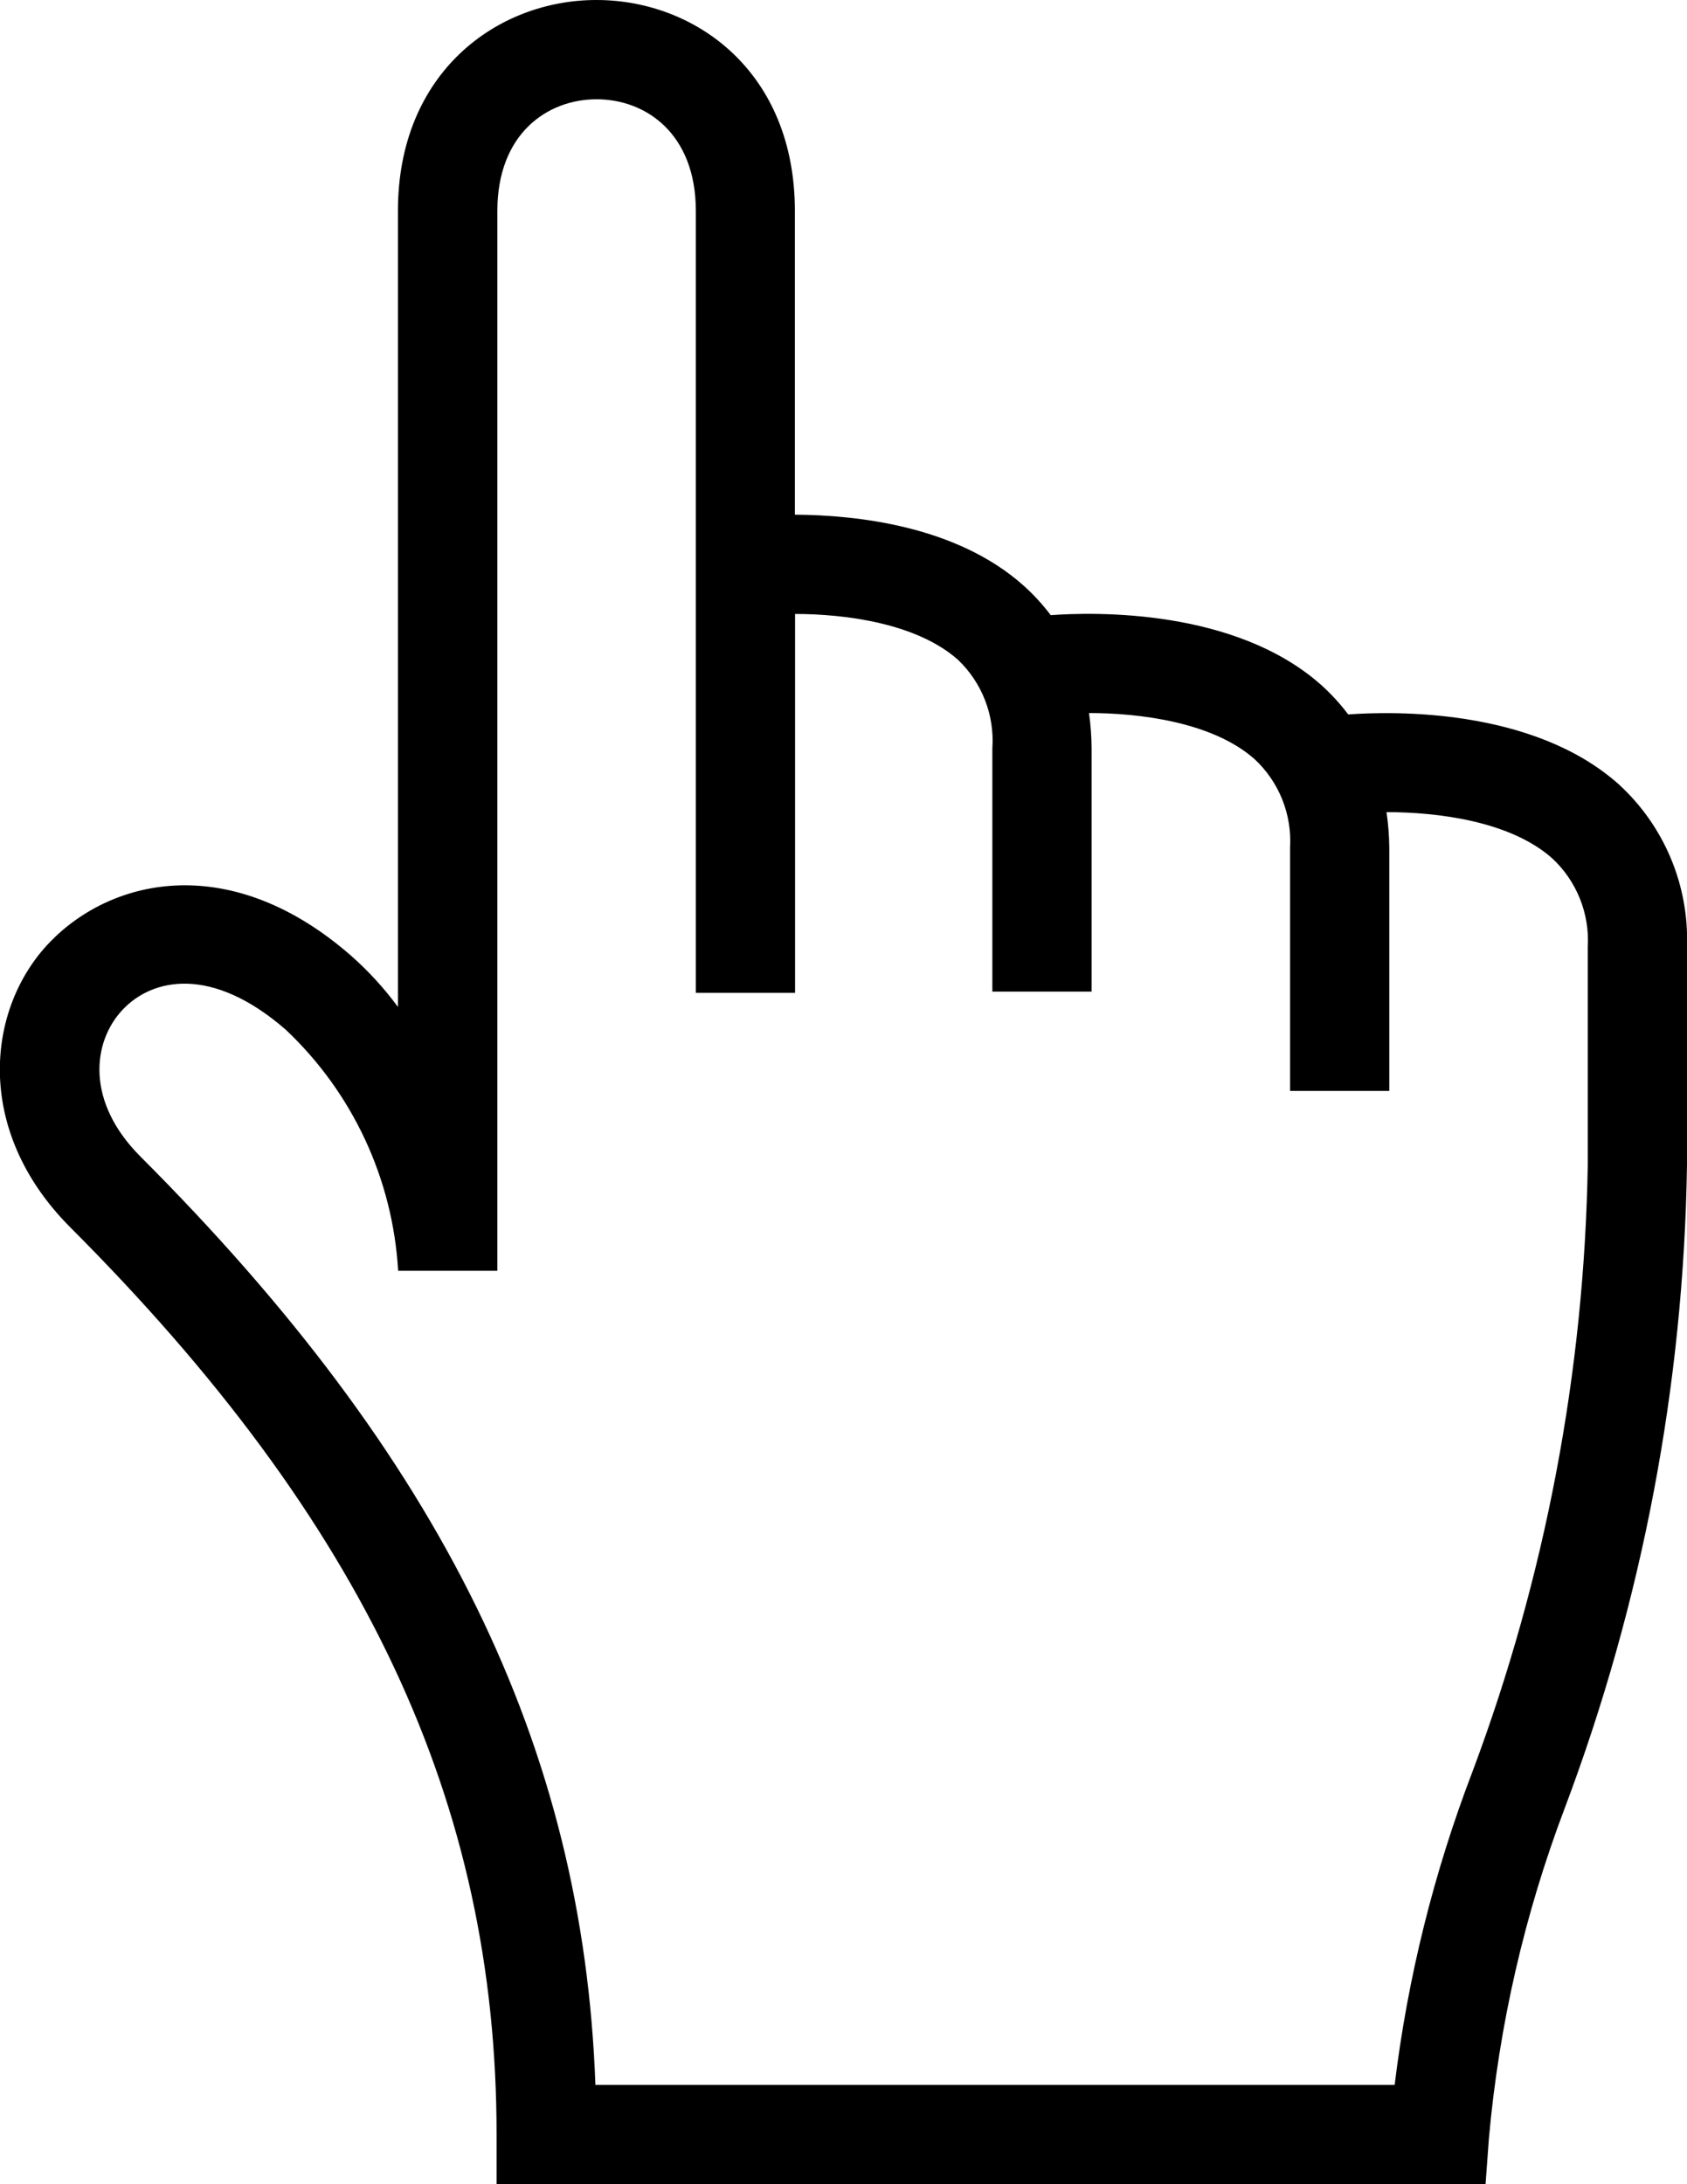 <?xml version="1.0" encoding="UTF-8"?> <svg xmlns="http://www.w3.org/2000/svg" width="85" height="110" viewBox="0 0 85 110" fill="none"><path d="M81.54 39.48C77.21 35.64 70.16 35.82 67.93 35.98C67.52 35.435 67.058 34.933 66.55 34.48C62.22 30.65 55.17 30.82 52.94 30.98C52.53 30.436 52.068 29.933 51.56 29.48C48.19 26.48 43.17 25.94 40.05 25.92V10.62C40.05 3.62 35.05 0 30.05 0C25.05 0 20.05 3.65 20.05 10.62V50.71C19.362 49.776 18.578 48.918 17.71 48.15C11.71 42.89 5.71 44.15 2.52 47.44C-0.67 50.73 -1.36 56.88 3.52 61.79C18.39 76.66 25.02 90.79 25.02 107.5V110H74.85L75.02 107.68C75.53 101.992 76.815 96.4 78.84 91.06C82.75 80.697 84.834 69.735 85 58.66V47.66C85.05 46.127 84.767 44.602 84.169 43.189C83.572 41.777 82.675 40.511 81.54 39.48ZM80 58.69C79.819 69.116 77.857 79.435 74.2 89.2C72.248 94.286 70.928 99.592 70.27 105H30C29.38 87.92 22.23 73.4 7.08 58.25C4.3 55.47 4.66 52.47 6.17 50.86C7.68 49.25 10.68 48.62 14.4 51.86C17.768 55.035 19.793 59.379 20.06 64H25.06V10.62C25.06 6.74 27.57 5 30.06 5C32.55 5 35.06 6.74 35.06 10.62V50H40.06V30.92C42.6 30.92 46.2 31.39 48.27 33.23C48.868 33.8 49.334 34.496 49.633 35.267C49.932 36.038 50.057 36.865 50 37.69V49.94H55V37.69C54.997 37.094 54.954 36.5 54.87 35.91C57.41 35.91 61.1 36.36 63.21 38.23C63.819 38.795 64.296 39.488 64.605 40.259C64.915 41.03 65.049 41.861 65 42.69V54.94H70V42.69C69.994 42.091 69.947 41.493 69.86 40.9C72.39 40.9 76.08 41.34 78.2 43.22C78.812 43.785 79.291 44.48 79.602 45.253C79.913 46.026 80.049 46.858 80 47.69V58.69Z" fill="black"></path></svg> 
